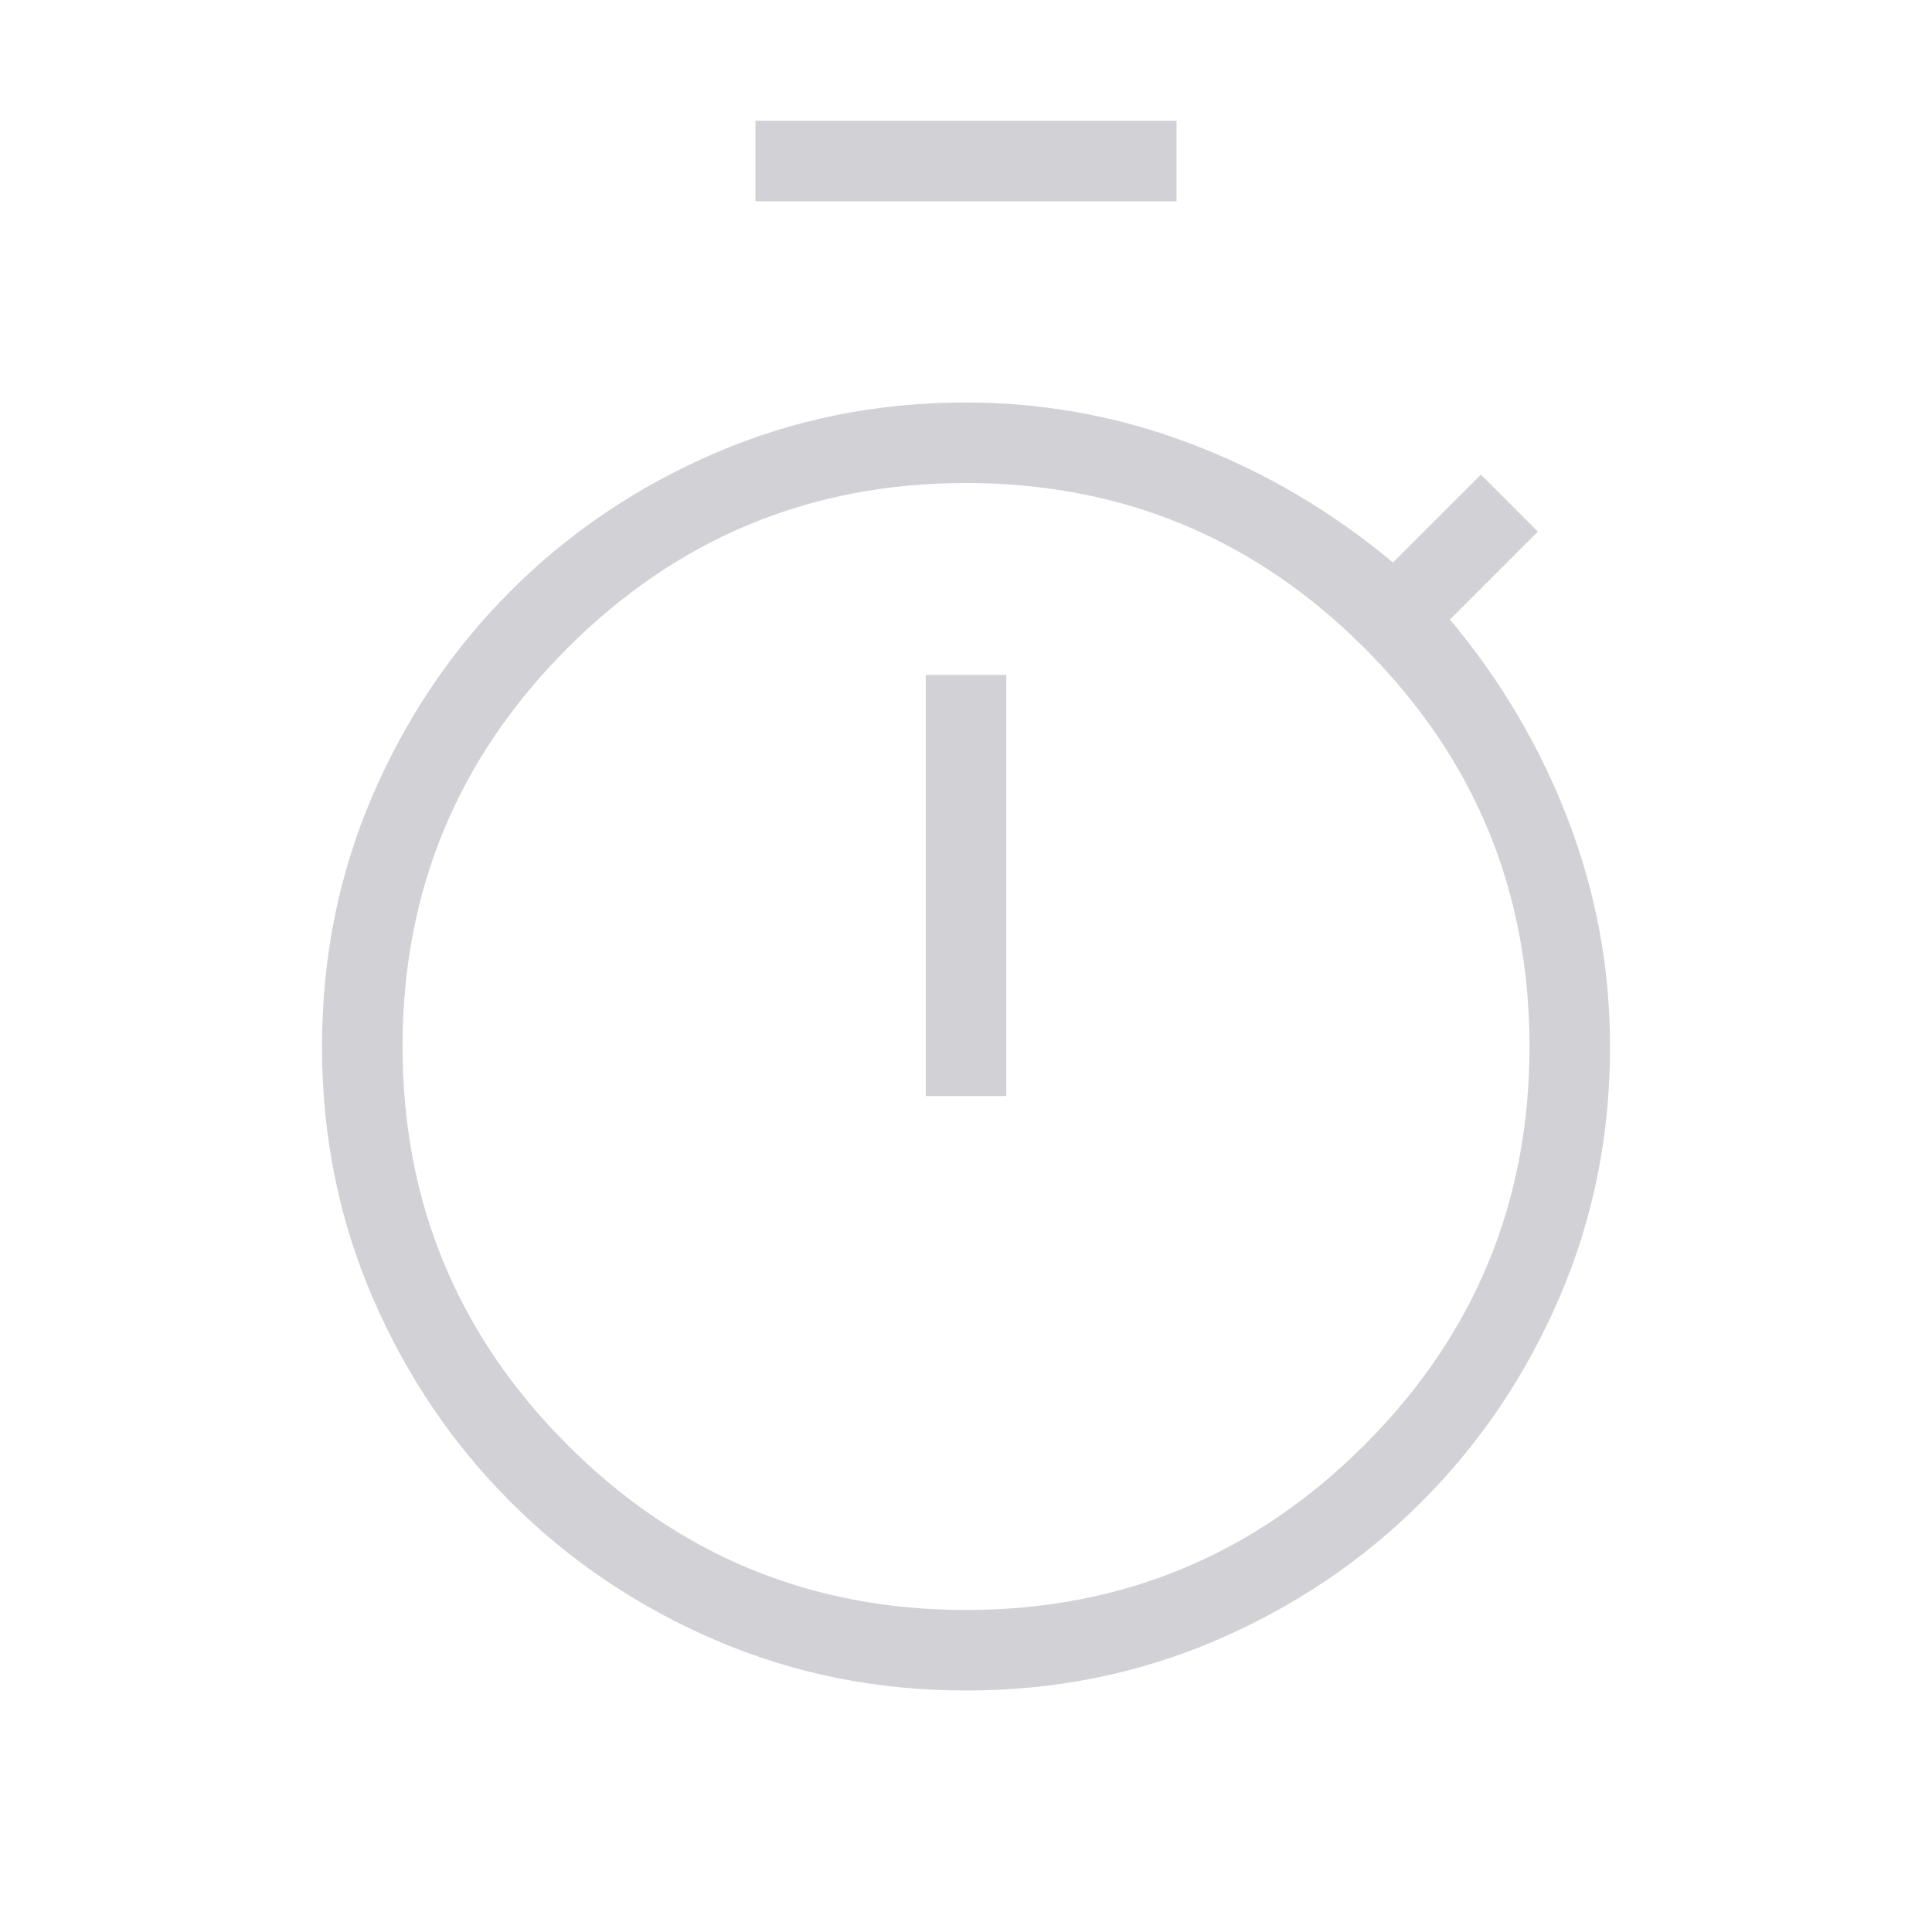 <?xml version="1.0" encoding="UTF-8"?>
<svg xmlns="http://www.w3.org/2000/svg" width="40" height="40" viewBox="0 0 40 40" fill="none">
  <g clip-path="url(#clip0_464_13910)">
    <mask id="mask0_464_13910" style="mask-type:alpha" maskUnits="userSpaceOnUse" x="0" y="0" width="40" height="40">
      <rect width="40" height="40" fill="#D9D9D9"></rect>
    </mask>
    <g mask="url(#mask0_464_13910)">
      <path d="M15.641 4.167V2.5H24.359V4.167H15.641ZM19.167 22.692H20.834V13.974H19.167V22.692ZM20 35C18.158 35 16.429 34.652 14.813 33.957C13.196 33.261 11.782 32.308 10.571 31.096C9.359 29.885 8.406 28.471 7.71 26.854C7.015 25.238 6.667 23.509 6.667 21.667C6.667 19.825 7.015 18.096 7.71 16.479C8.406 14.863 9.359 13.449 10.571 12.237C11.782 11.026 13.196 10.072 14.813 9.377C16.429 8.681 18.158 8.333 20 8.333C21.616 8.333 23.178 8.622 24.686 9.199C26.195 9.776 27.579 10.592 28.84 11.647L30.661 9.827L31.84 11.006L30.02 12.827C31.075 14.088 31.891 15.472 32.468 16.981C33.045 18.489 33.334 20.051 33.334 21.667C33.334 23.509 32.986 25.238 32.29 26.854C31.595 28.471 30.641 29.885 29.43 31.096C28.218 32.308 26.804 33.261 25.188 33.957C23.571 34.652 21.842 35 20 35ZM20 33.333C23.223 33.333 25.973 32.194 28.25 29.917C30.528 27.639 31.667 24.889 31.667 21.667C31.667 18.444 30.528 15.694 28.25 13.417C25.973 11.139 23.223 10 20 10C16.778 10 14.028 11.139 11.75 13.417C9.473 15.694 8.334 18.444 8.334 21.667C8.334 24.889 9.473 27.639 11.75 29.917C14.028 32.194 16.778 33.333 20 33.333Z" fill="#D1D1D6"></path>
    </g>
  </g>
  <defs>
    <clipPath id="clip0_464_13910">
      <rect width="40" height="40" fill="white"></rect>
    </clipPath>
  </defs>
</svg>
